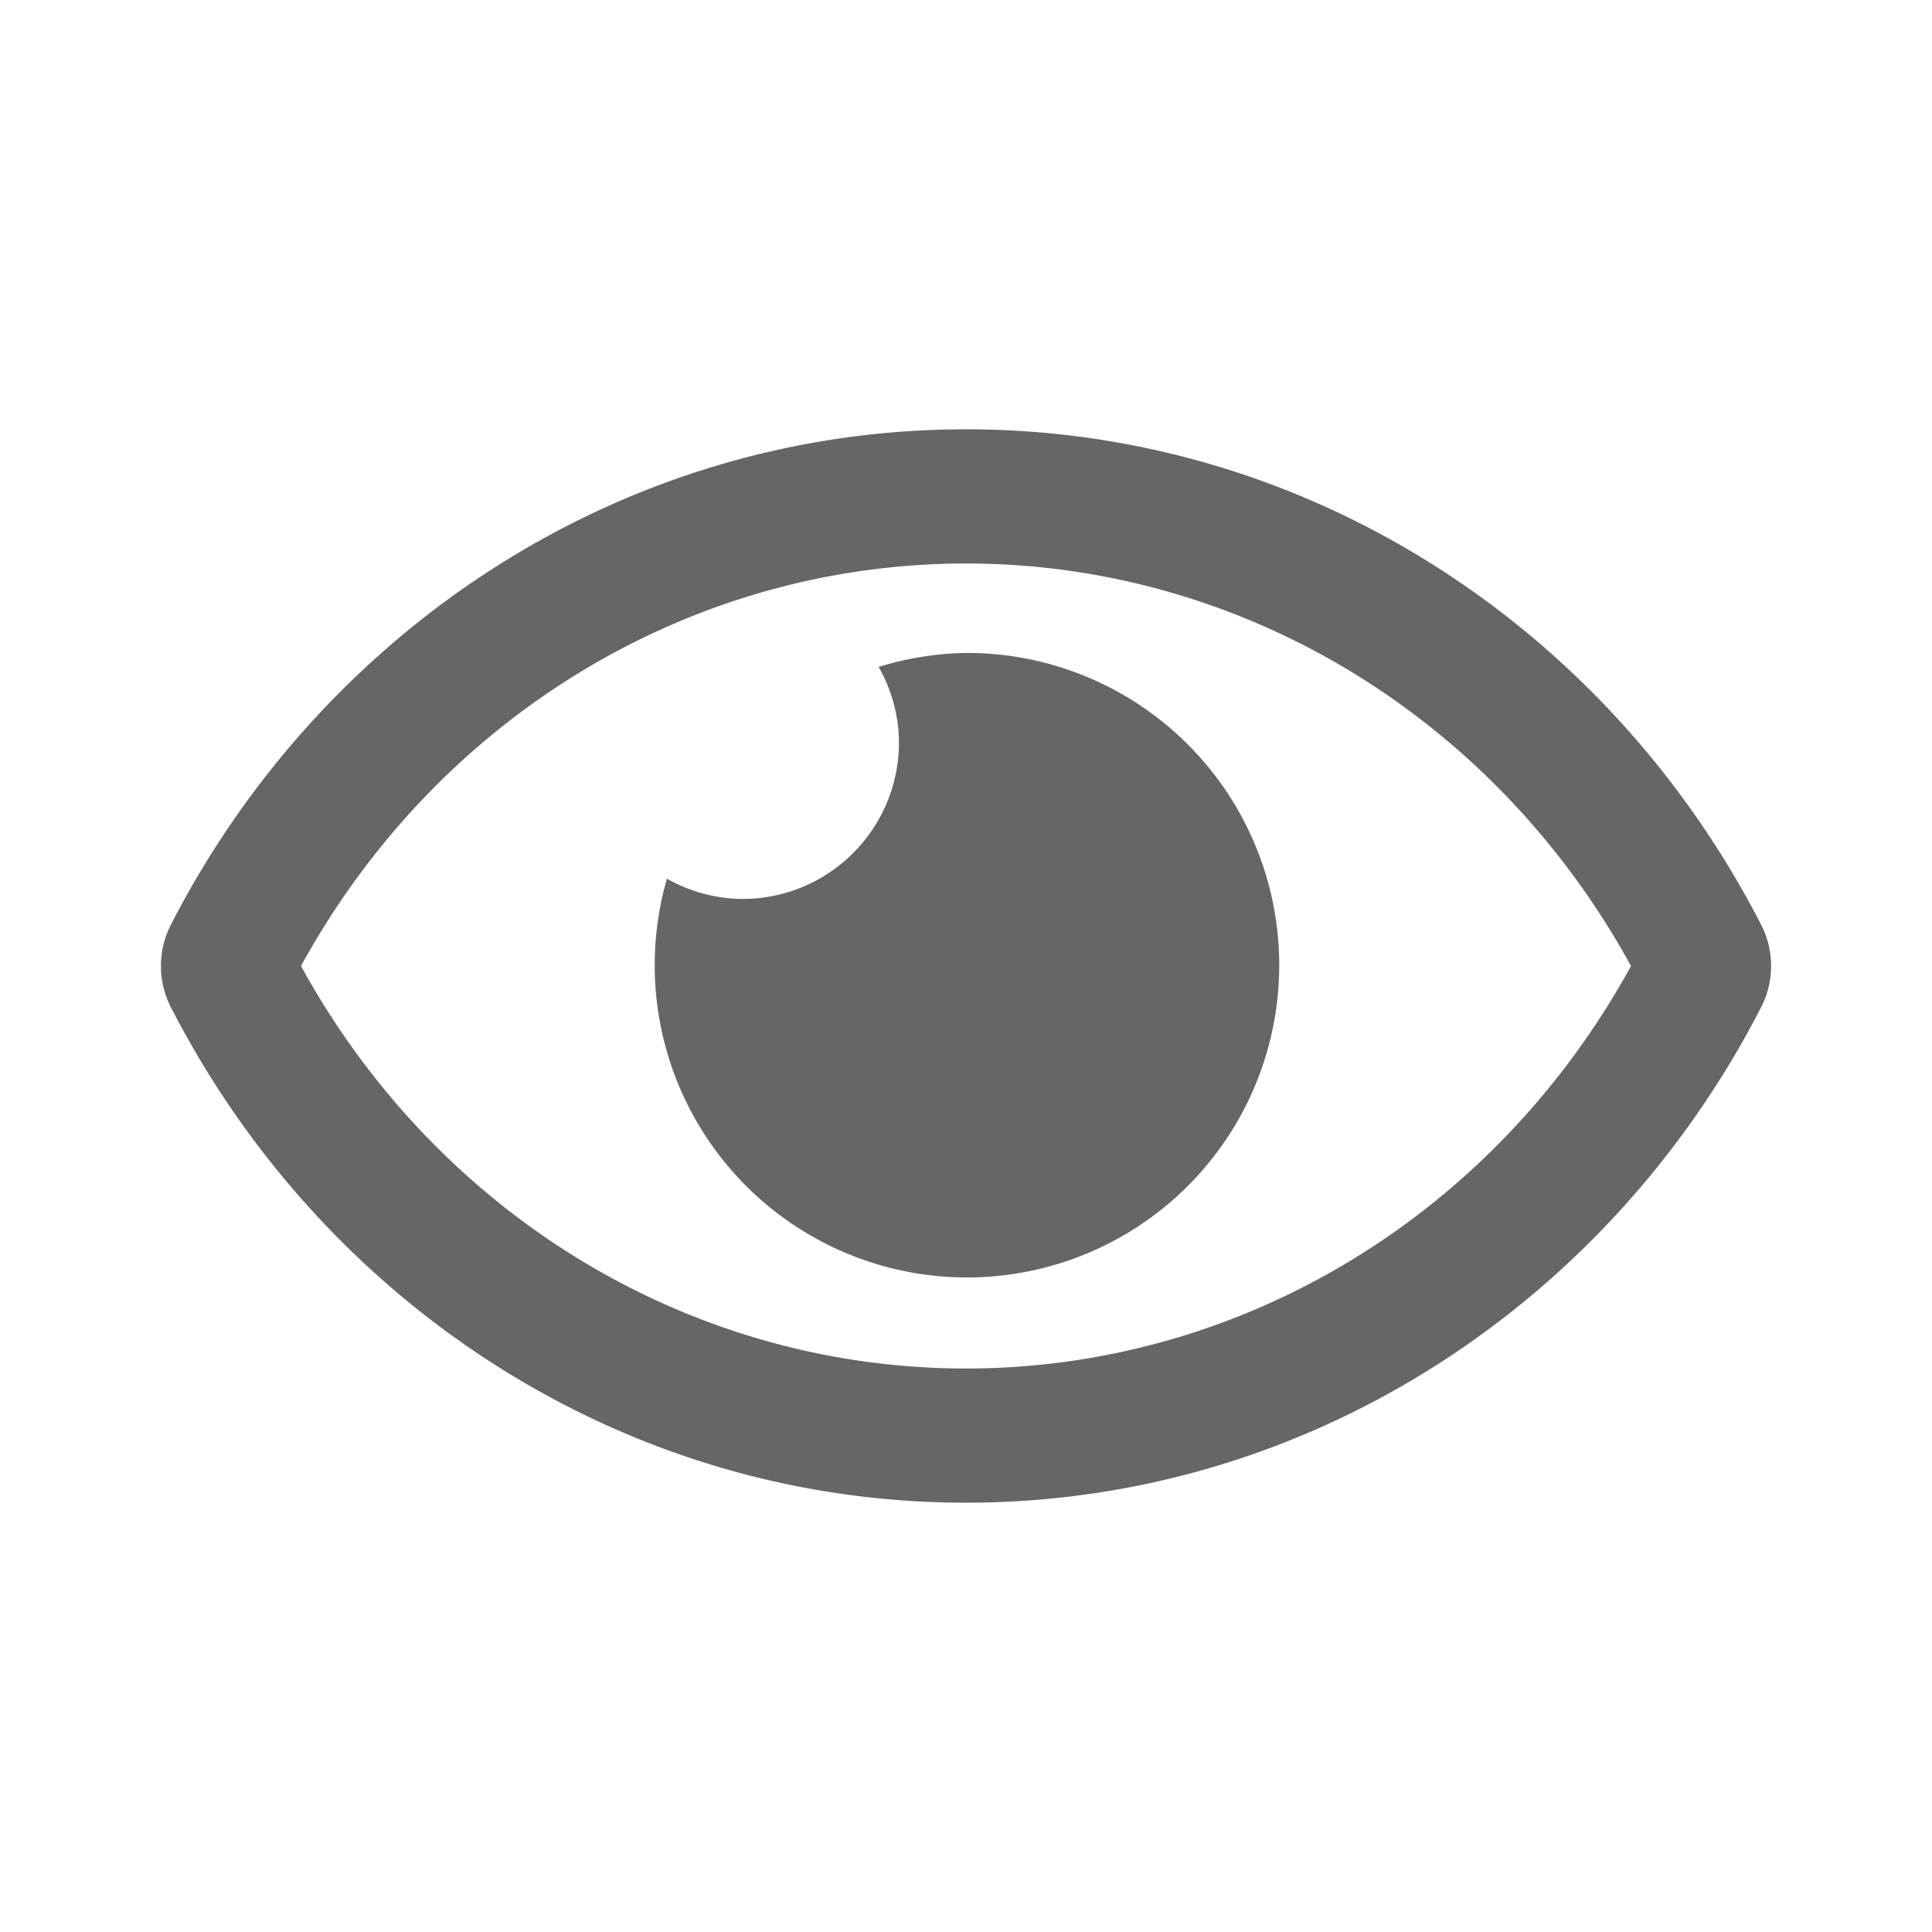 <svg xmlns="http://www.w3.org/2000/svg" width="24" height="24" viewBox="0 0 24 24">
    <path fill="#666" fill-rule="evenodd" d="M12 8.111a3.853 3.853 0 0 0-1.085.174c.163.286.25.608.252.937 0 1.074-.87 1.945-1.945 1.945a1.924 1.924 0 0 1-.937-.252A3.879 3.879 0 1 0 12 8.111zm9.88 3.382c-1.884-3.674-5.612-6.16-9.88-6.16-4.268 0-7.997 2.488-9.88 6.16a1.123 1.123 0 0 0 0 1.014c1.884 3.674 5.612 6.16 9.88 6.16 4.268 0 7.997-2.488 9.88-6.16a1.123 1.123 0 0 0 0-1.014zM12 17c-3.425 0-6.566-1.91-8.261-5C5.434 8.91 8.574 7 12 7c3.426 0 6.566 1.91 8.261 5-1.695 3.09-4.835 5-8.261 5z"/>
</svg>

